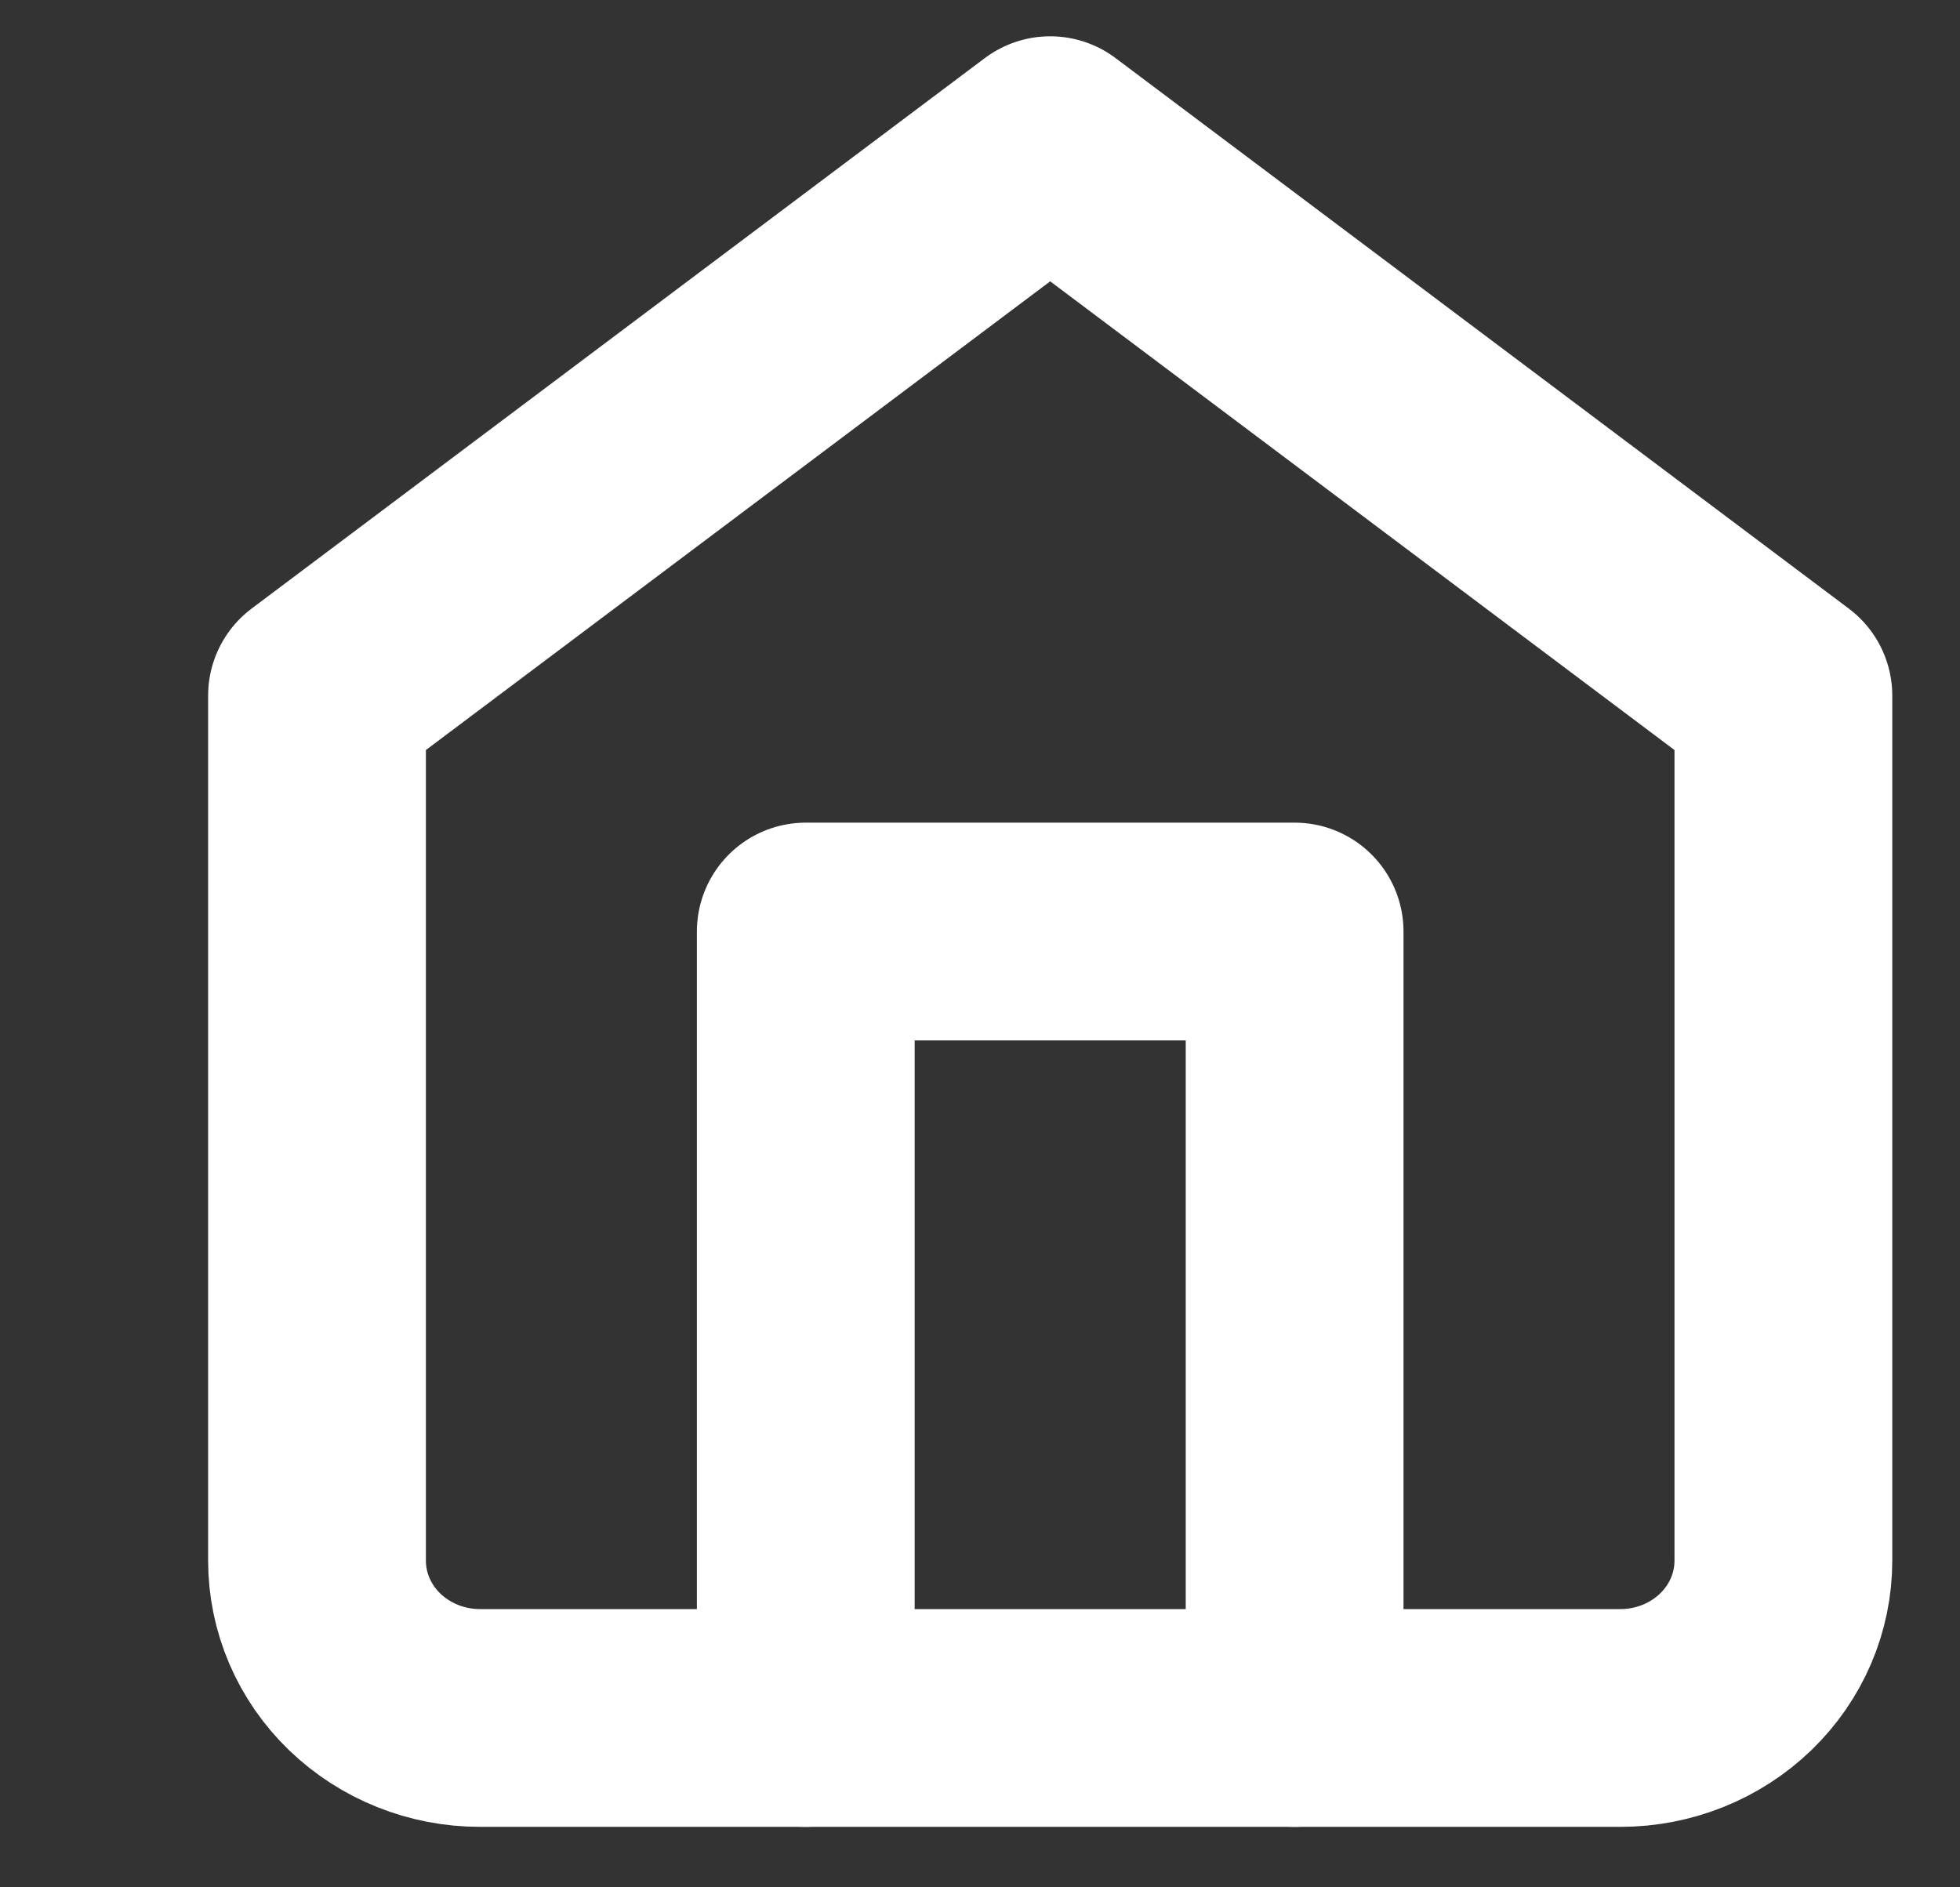 <svg width="27" height="26" viewBox="0 0 27 26" fill="none" xmlns="http://www.w3.org/2000/svg">
<rect x="0" y="0" width="27" height="26" fill="#333333" stroke="none"/>
<g clip-path="url(#clip0_226:168)">
<path d="M4.367 9.583L14.467 2L24.567 9.583V21.5C24.567 22.075 24.331 22.626 23.91 23.032C23.489 23.438 22.918 23.667 22.323 23.667H6.611C6.016 23.667 5.445 23.438 5.024 23.032C4.603 22.626 4.367 22.075 4.367 21.5V9.583Z" stroke="white" stroke-width="3" stroke-linecap="round" stroke-linejoin="round"/>
<path d="M11.1 23.667V12.833H17.834V23.667" stroke="white" stroke-width="3" stroke-linecap="round" stroke-linejoin="round"/>
</g>
<defs>
<clipPath id="clip0_226:168">
<rect width="26.934" height="26" fill="white"/>
</clipPath>
</defs>
</svg>
